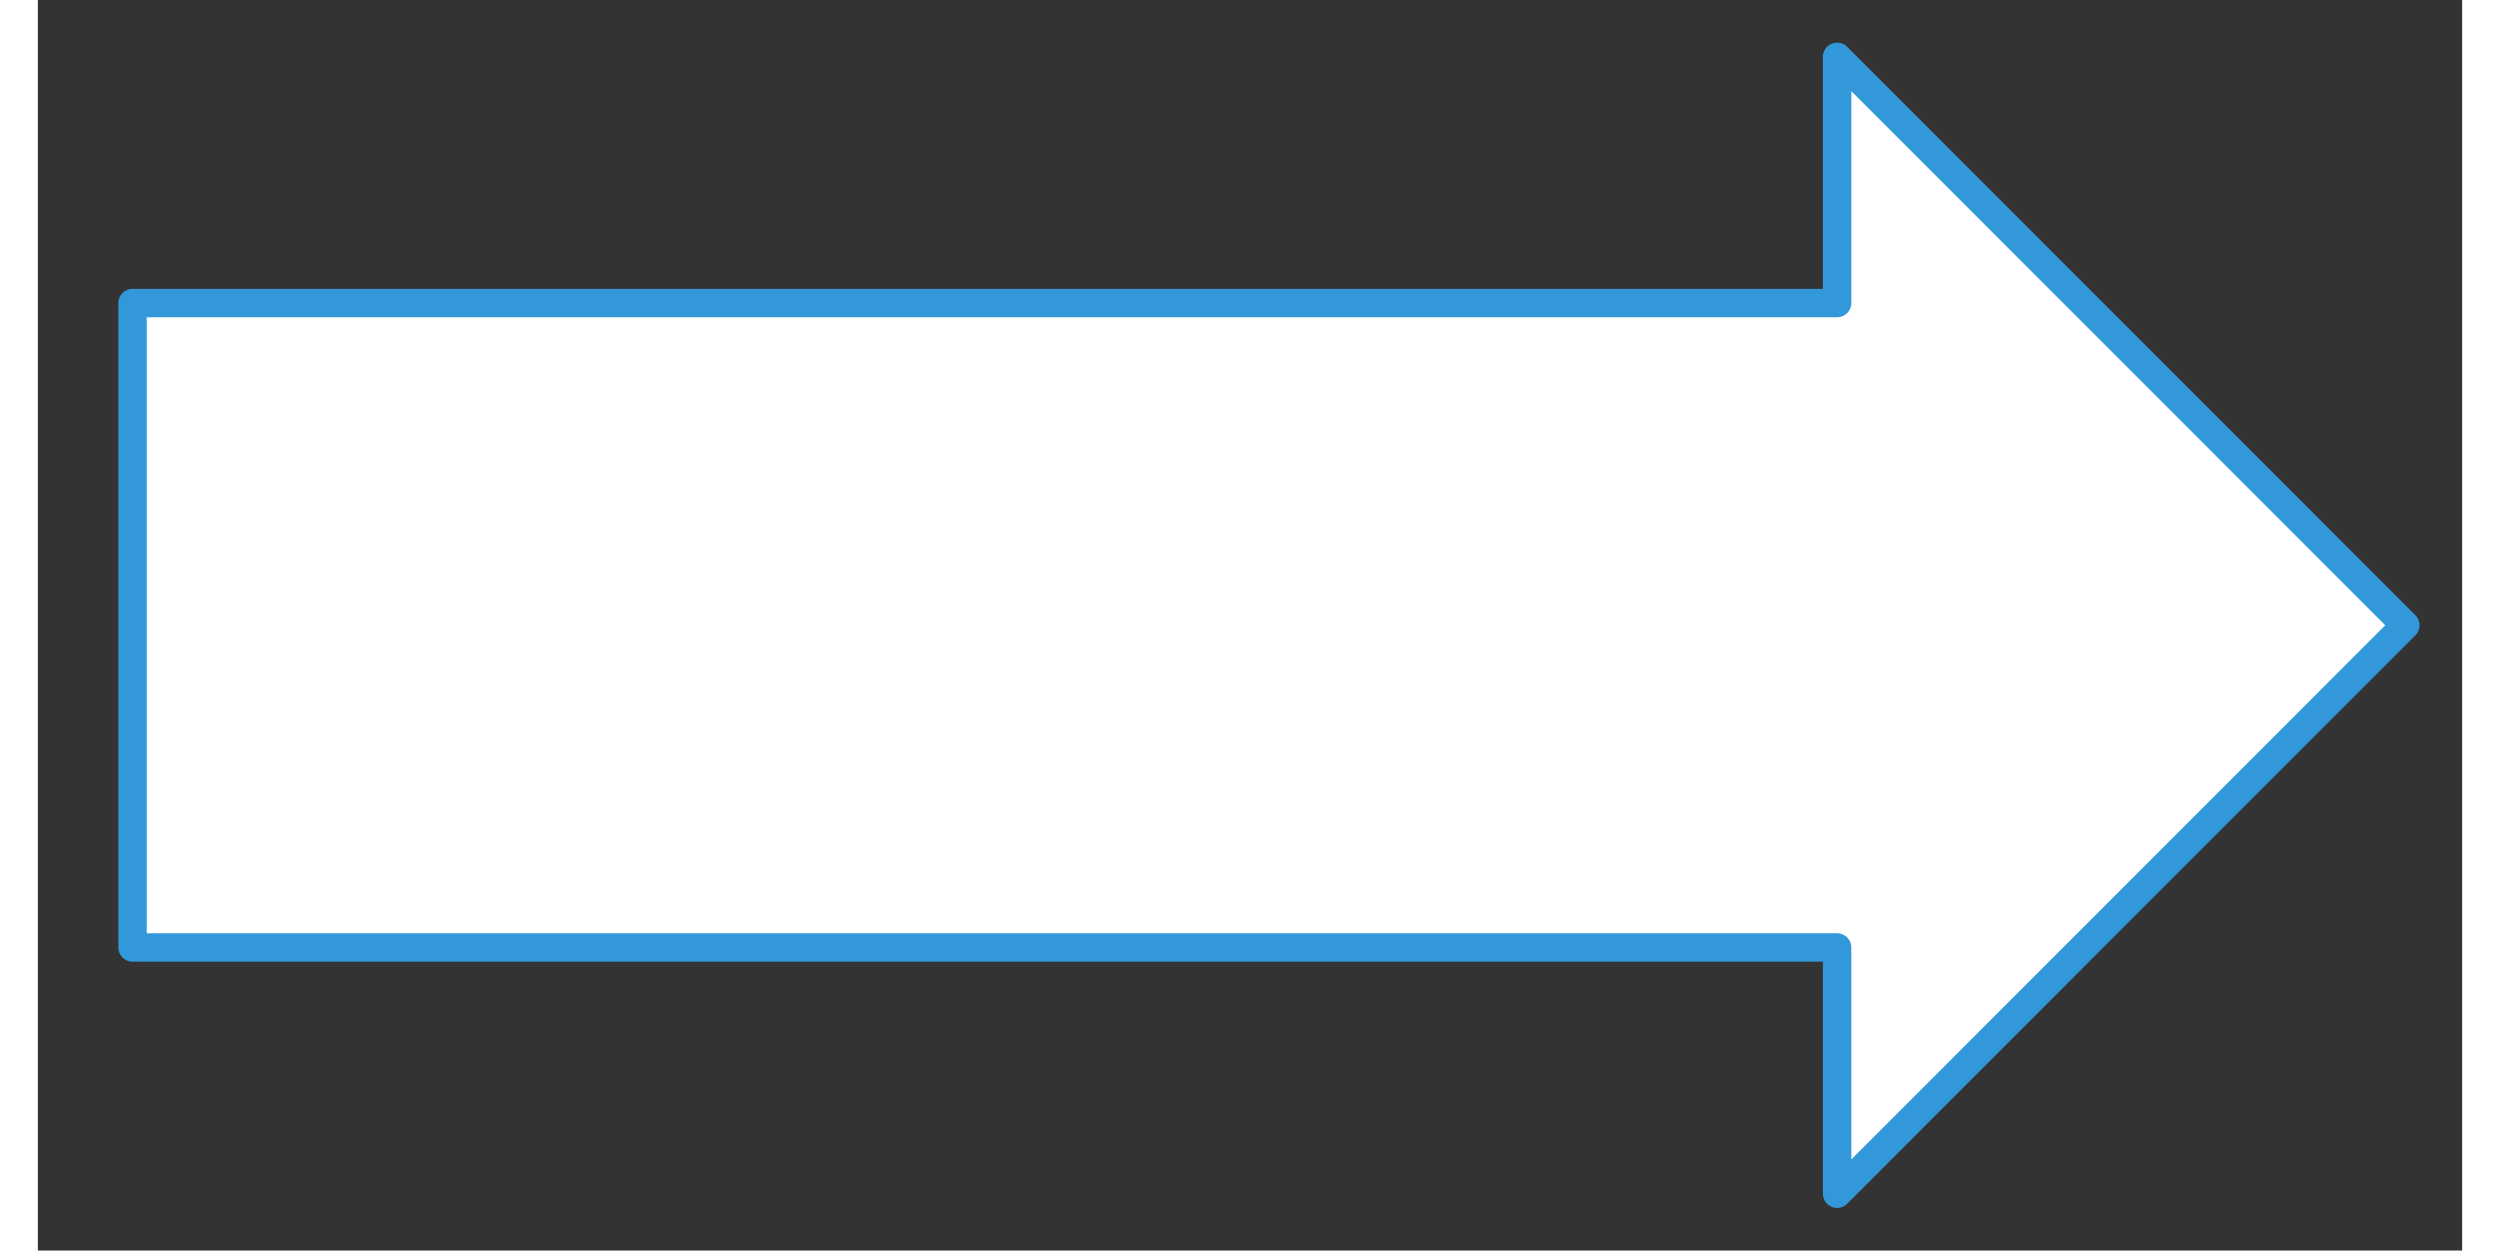 <svg xmlns="http://www.w3.org/2000/svg" xmlns:svg="http://www.w3.org/2000/svg" xmlns:xlink="http://www.w3.org/1999/xlink" version="1.0" height="60.021pt" width="119.991pt" viewBox="445 617 127.991 66.021" ><rect x="445" y="617" width="127.991" height="66.021" fill="#333333" stroke="none"/><defs><style type="text/css">
        p {
            margin: 0;
        }
        </style></defs><defs><style>
            span{ display: inline-block; }
        </style></defs><g id="2ffmaqvarp"><g transform="translate(450 620)"><path d="M 119.991,30.01 L 89.991,0 L 89.991,13 L 0,13 L 0,47.021 L 89.991,47.021 L 89.991,60.021 L 119.991,30.01 Z" fill="rgba(255,255,255,1)" stroke="#3298da" stroke-width="1.5" stroke-linecap="round" stroke-linejoin="round"/></g></g></svg>